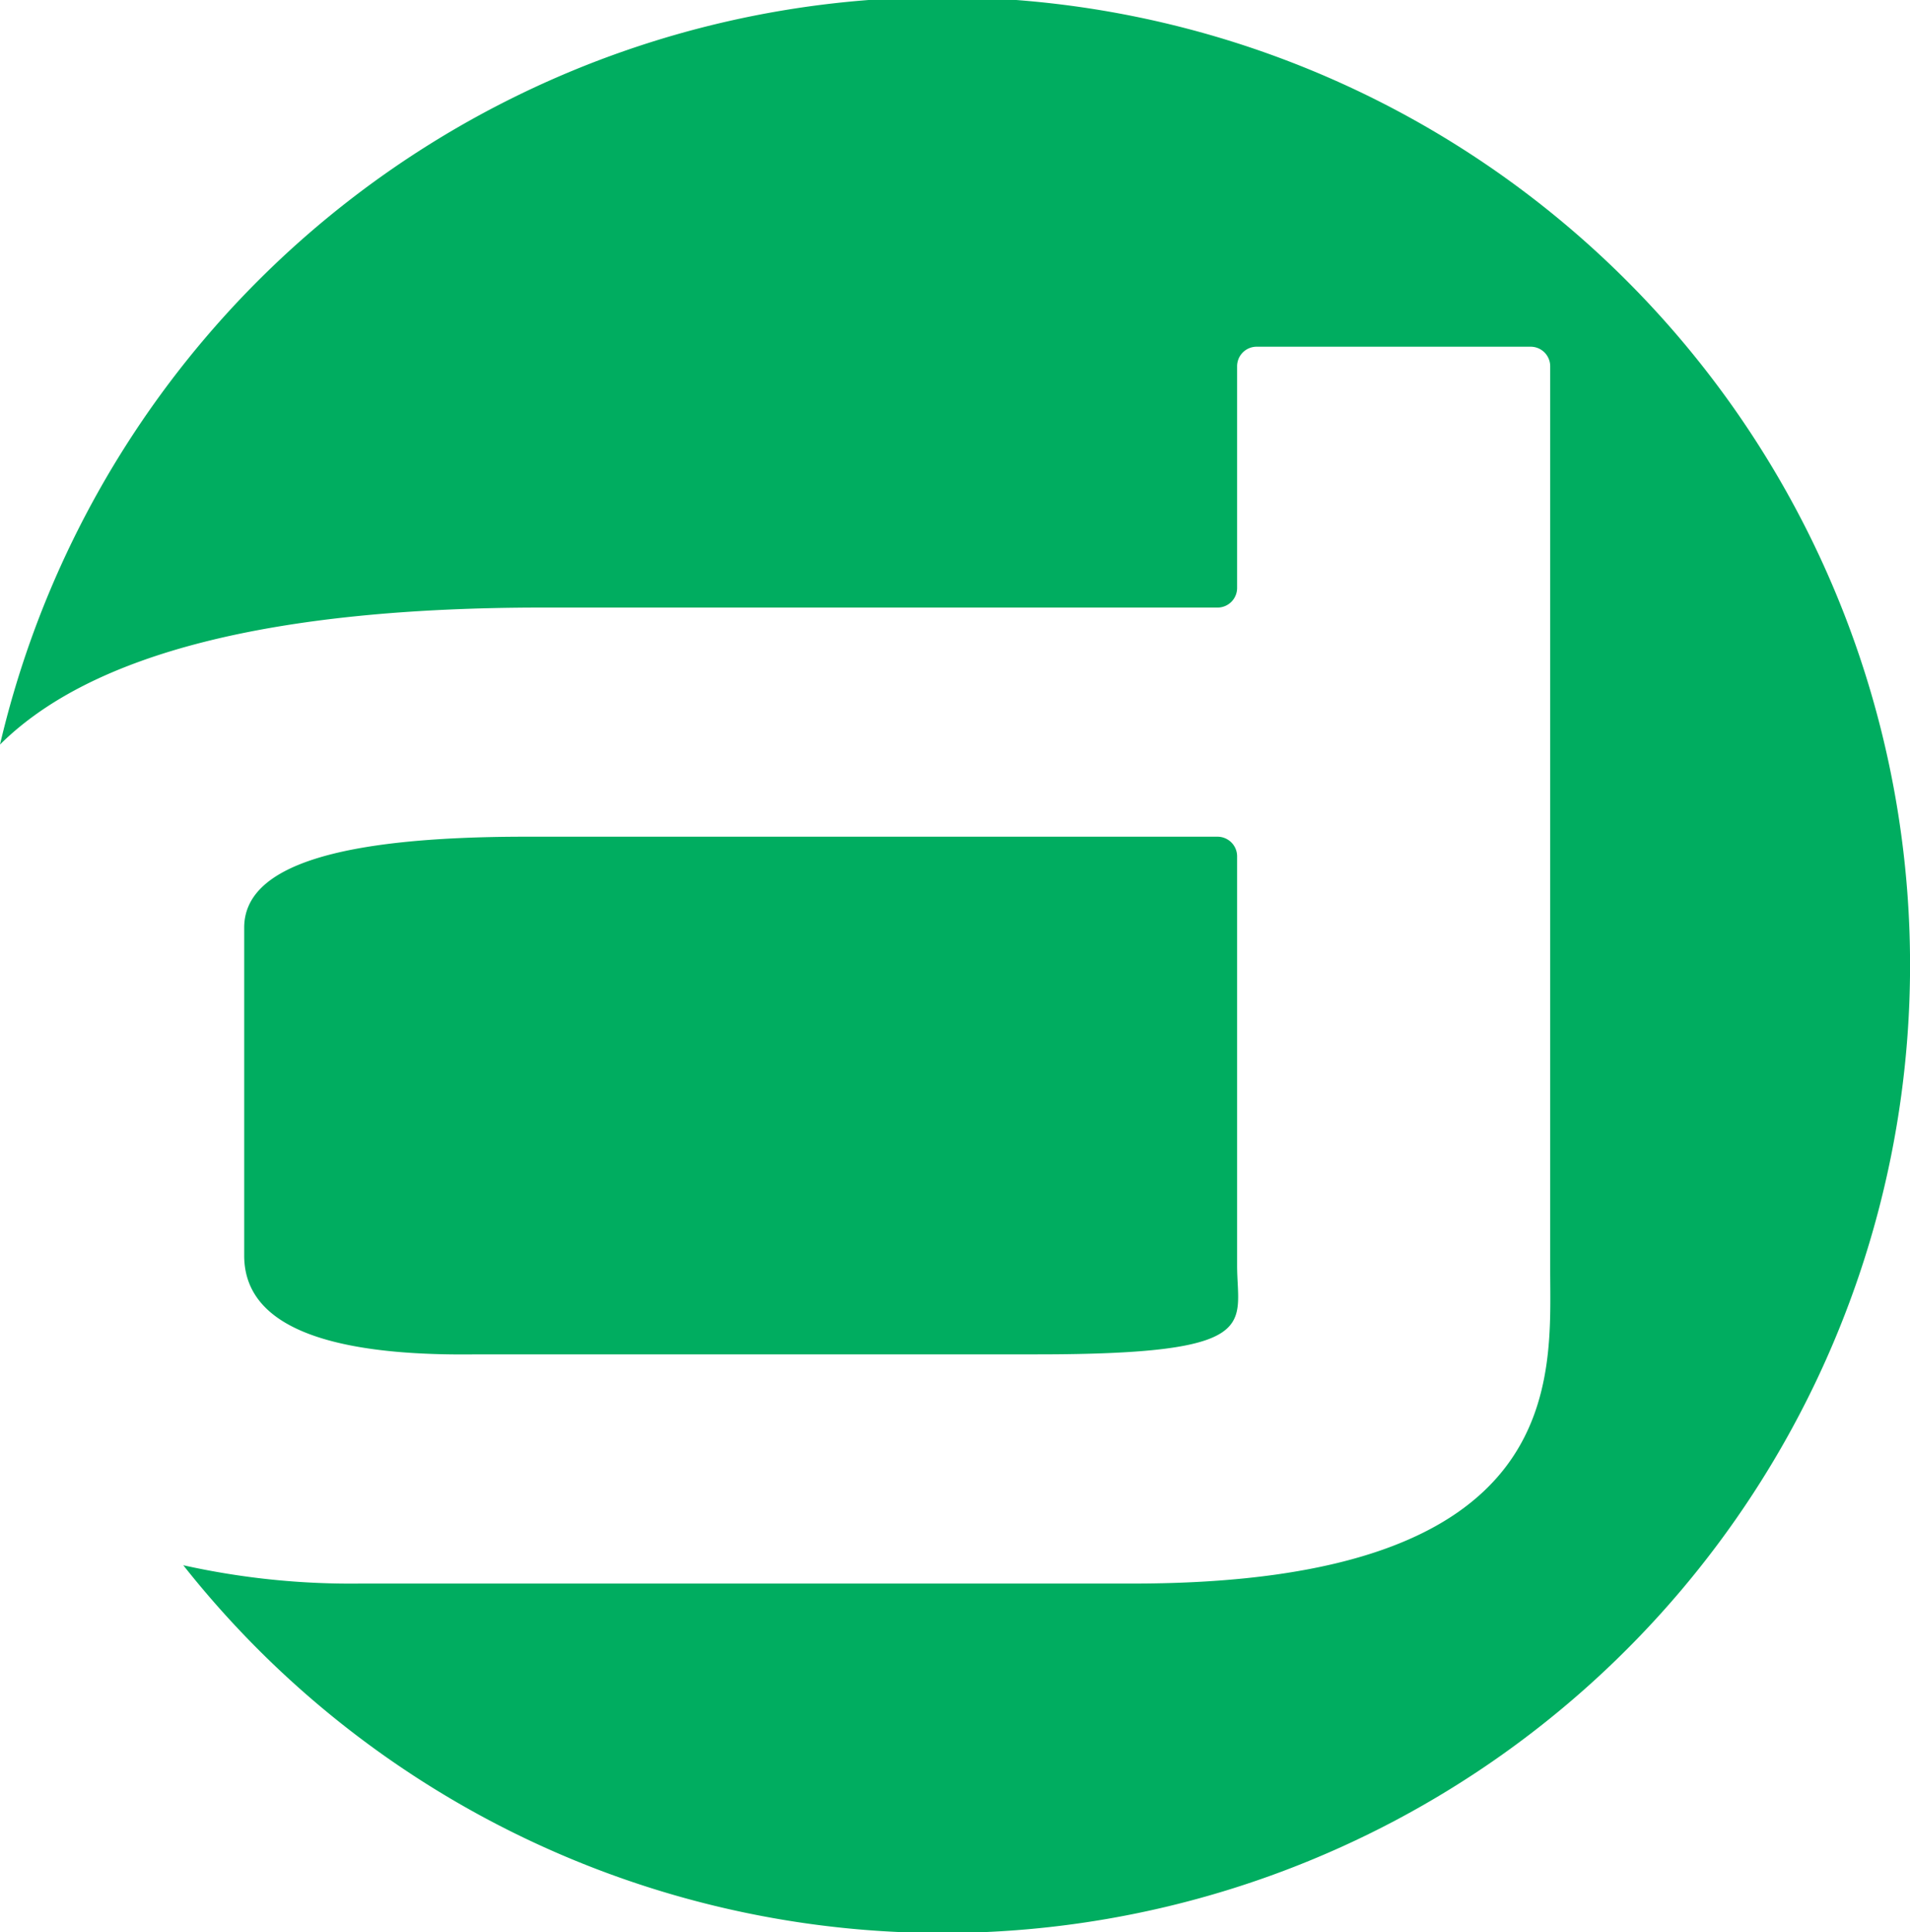 <svg id="Layer_1" data-name="Layer 1" xmlns="http://www.w3.org/2000/svg" viewBox="0 0 265 268"><defs><style>.cls-1{fill:#00ad60;}</style></defs><path class="cls-1" d="M130.75-.39A134.31,134.31,0,0,0,0,103.27q19.11-19,75.3-19h93.62a2.72,2.72,0,0,0,2.72-2.72V50.8a2.71,2.71,0,0,1,2.72-2.71h38a2.71,2.71,0,0,1,2.72,2.71V176.06c0,15.08,2.76,43.58-57.92,43.58H50a107,107,0,0,1-24.57-2.54A134.25,134.25,0,1,0,130.75-.39"/><path class="cls-1" d="M168.92,116.05H73c-26.31,0-39.12,4.11-39.12,12.61v45.49c0,9.32,10.51,14,32.21,13.7H143.9c31.57,0,27.74-4.11,27.74-12.33V118.77a2.72,2.72,0,0,0-2.72-2.72"/></svg>